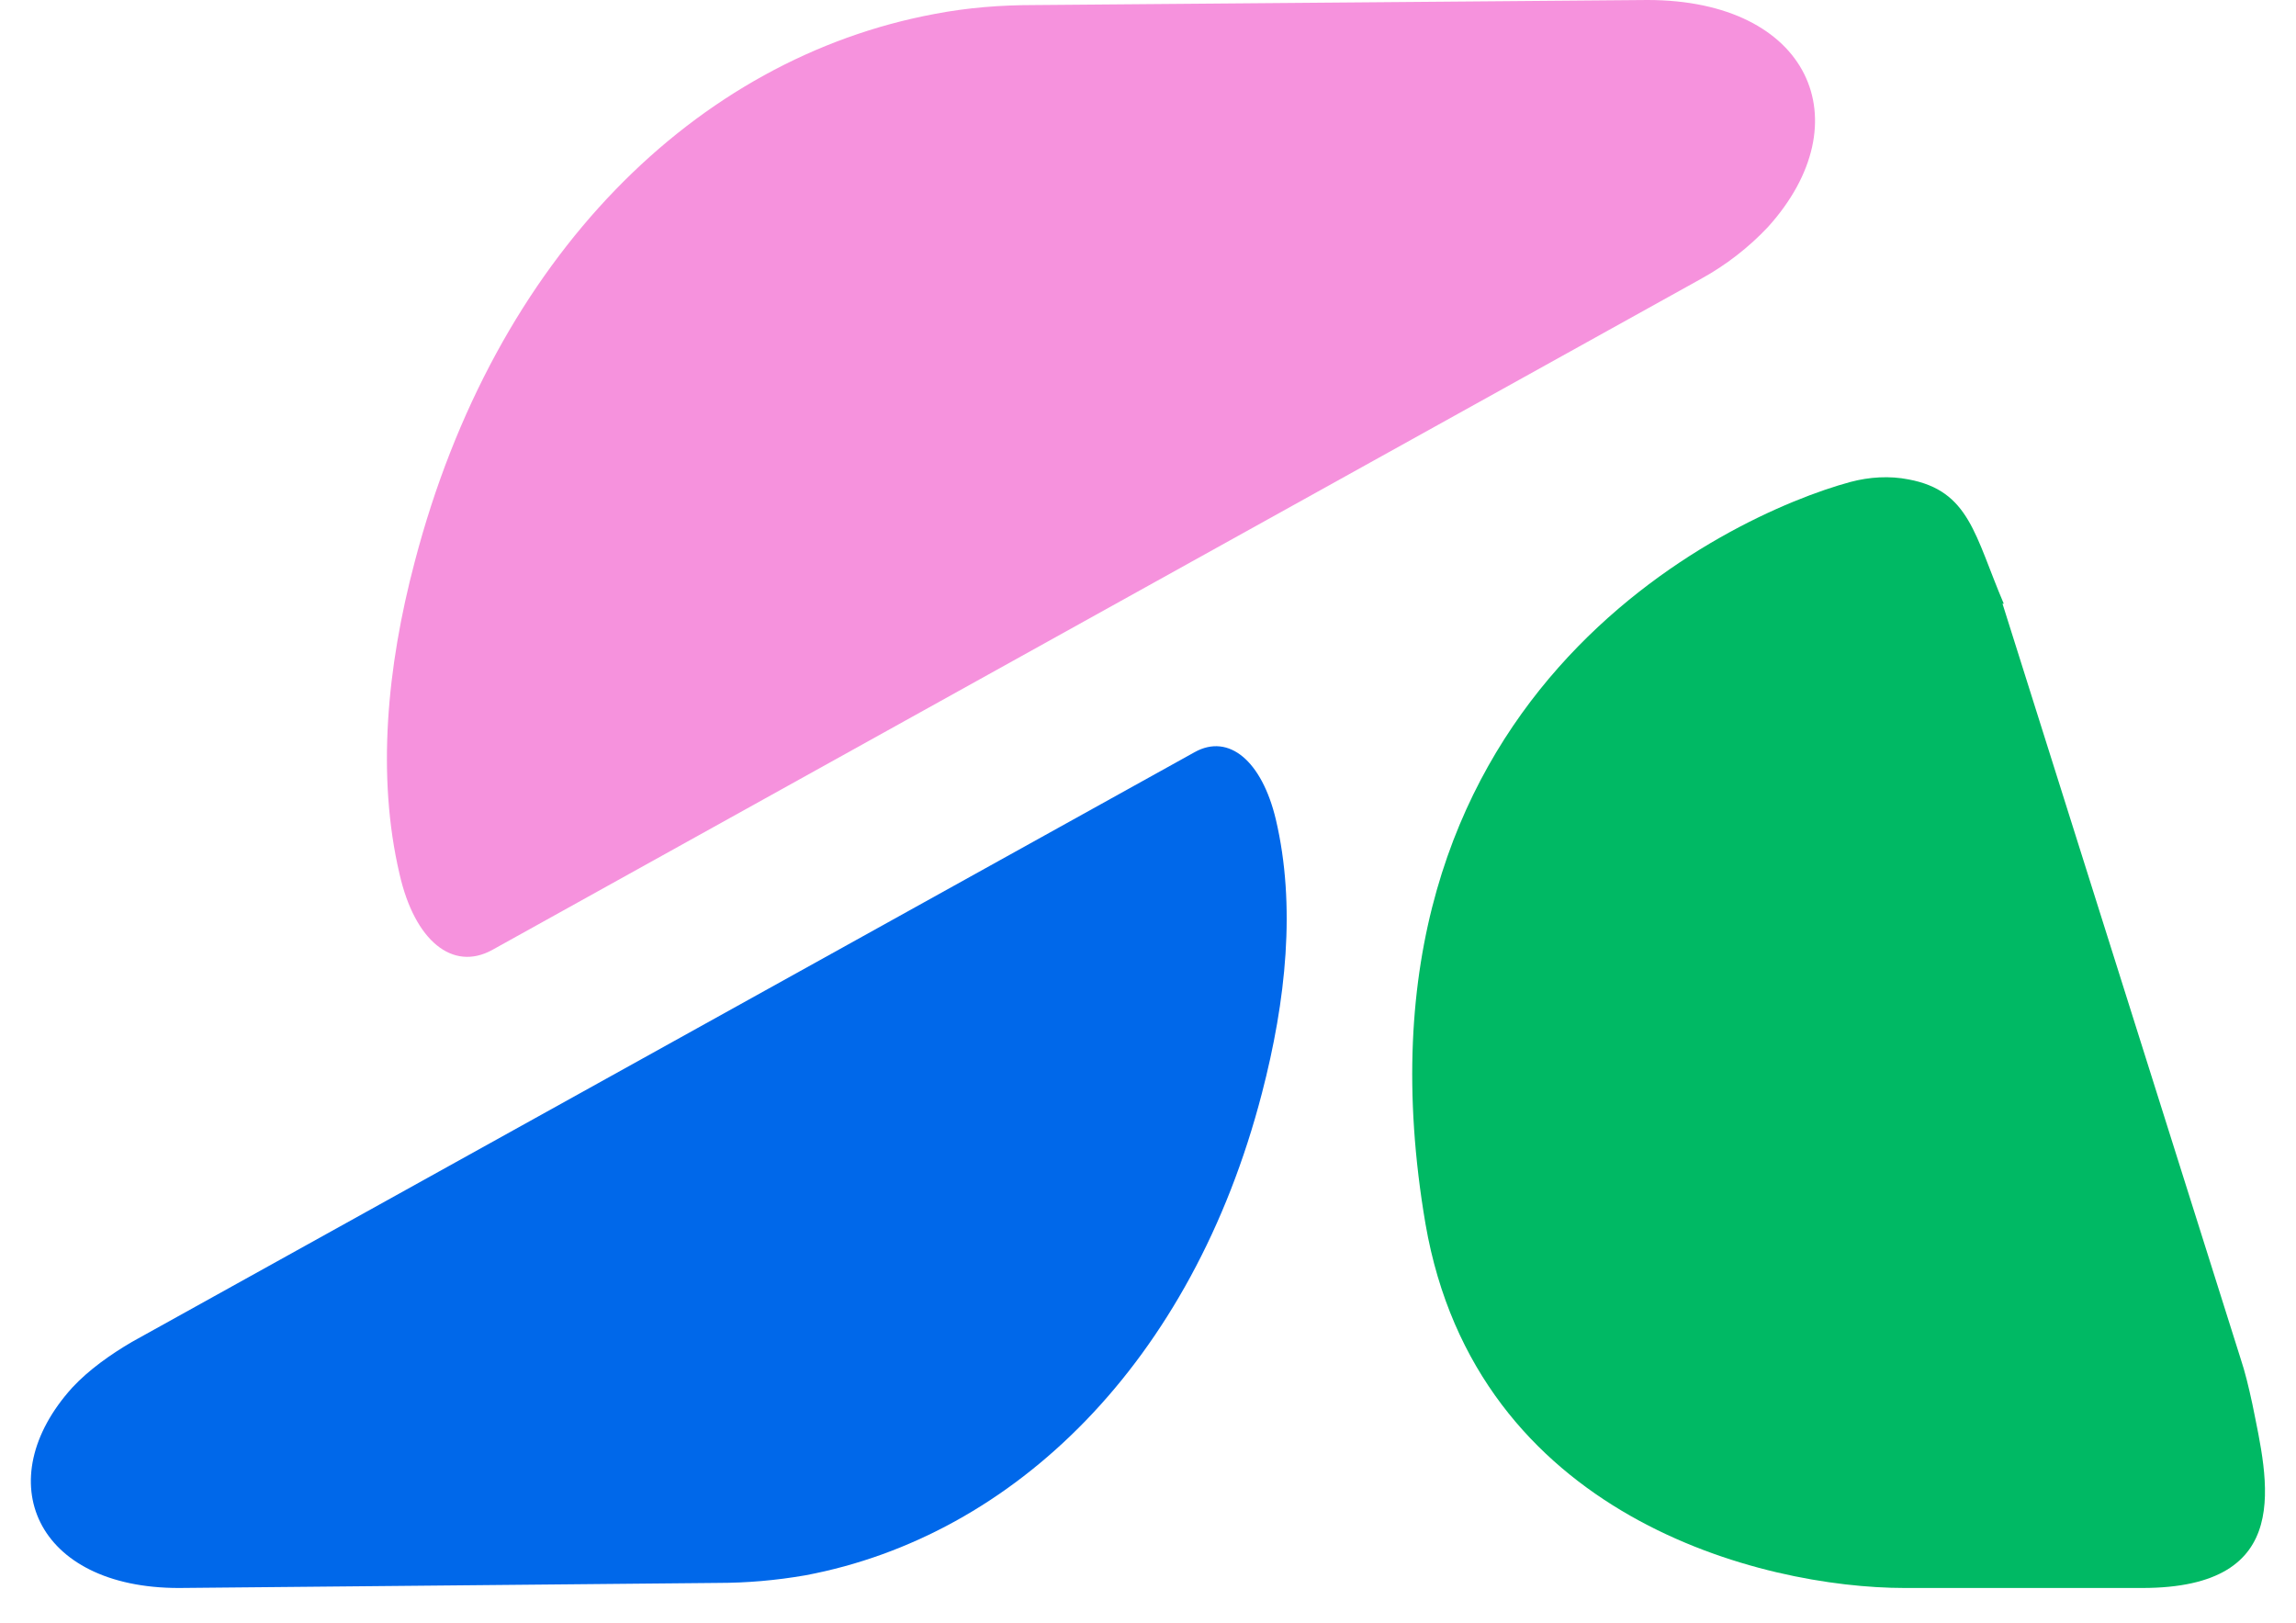 <svg width="58" height="41" viewBox="0 0 58 41" fill="none" xmlns="http://www.w3.org/2000/svg">
  <path d="M32.229 20.696C31.877 19.222 31.044 18.517 30.179 18.998L3.332 33.895C2.787 34.215 2.243 34.6 1.826 35.048C-0.288 37.387 0.897 40.11 4.517 40.11L18.133 39.982C18.87 39.982 19.607 39.918 20.344 39.79C25.63 38.797 30.115 34.408 31.877 27.616C32.486 25.277 32.742 22.874 32.229 20.696Z" fill="#0068EA"/>
  <path d="M10.092 22.073C10.476 23.771 11.438 24.54 12.431 23.996L42.962 7.048C43.603 6.696 44.179 6.247 44.66 5.735C47.063 3.076 45.717 0 41.616 0L26.11 0.128C25.278 0.128 24.445 0.192 23.612 0.352C17.589 1.474 12.495 6.471 10.476 14.192C9.772 16.851 9.515 19.607 10.092 22.073Z" fill="#F692DD"/>
  <path d="M50.618 15.249C49.882 13.52 49.754 12.398 48.216 12.11C47.735 12.014 47.222 12.046 46.742 12.174C43.666 13.007 33.735 17.588 36.01 30.916C37.291 38.316 44.499 40.11 48.12 40.11C51.74 40.11 54.111 40.11 54.111 40.11C58.019 40.11 57.282 37.387 56.898 35.465C56.802 35.016 56.706 34.632 56.609 34.343L50.586 15.249H50.618Z" fill="#00B964"/>
</svg>
